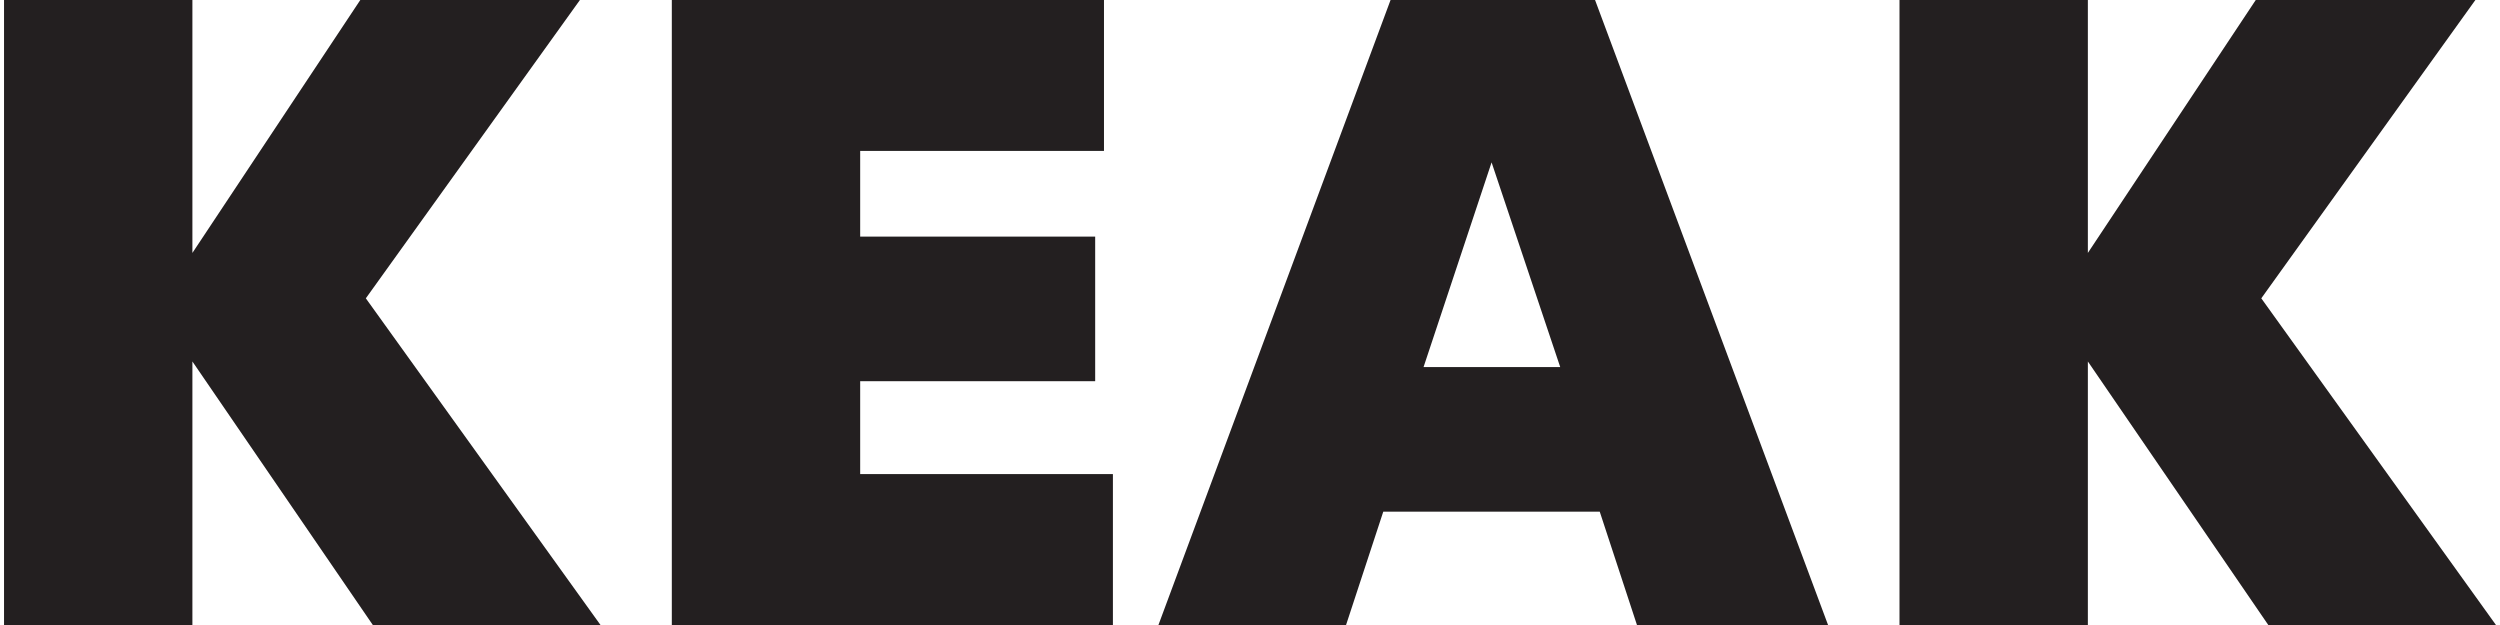 <svg xmlns="http://www.w3.org/2000/svg" id="Calque_1" viewBox="0 0 200.95 50.4" width="200" height="50"><defs><style>            .cls-1 {                fill: #231f20;            }        </style></defs><path class="cls-1" d="M0,50.4V0h15.19v50.4H0ZM29.74,50.4L12.24,24.84,28.73,0h17.71l-18.86,26.28.14-4.25,20.38,28.37h-18.36Z"></path><path class="cls-1" d="M53.85,50.4V0h34.85v12.17h-19.66v26.06h20.38v12.17h-35.57ZM67.9,30.74v-11.66h20.09v11.66h-20.09Z"></path><path class="cls-1" d="M93.09,50.4L111.81,0h16.49l18.79,50.4h-15.41l-5.18-15.77v-2.02l-7.99-23.83h2.88l-7.92,23.83-.07,2.02-5.18,15.77h-15.12ZM106.05,41.26v-11.66h28.44v11.66h-28.44Z"></path><path class="cls-1" d="M152.85,50.4V0h15.19v50.4h-15.19ZM182.59,50.4l-17.5-25.56L181.58,0h17.71l-18.86,26.28.14-4.25,20.38,28.37h-18.36Z"></path></svg>